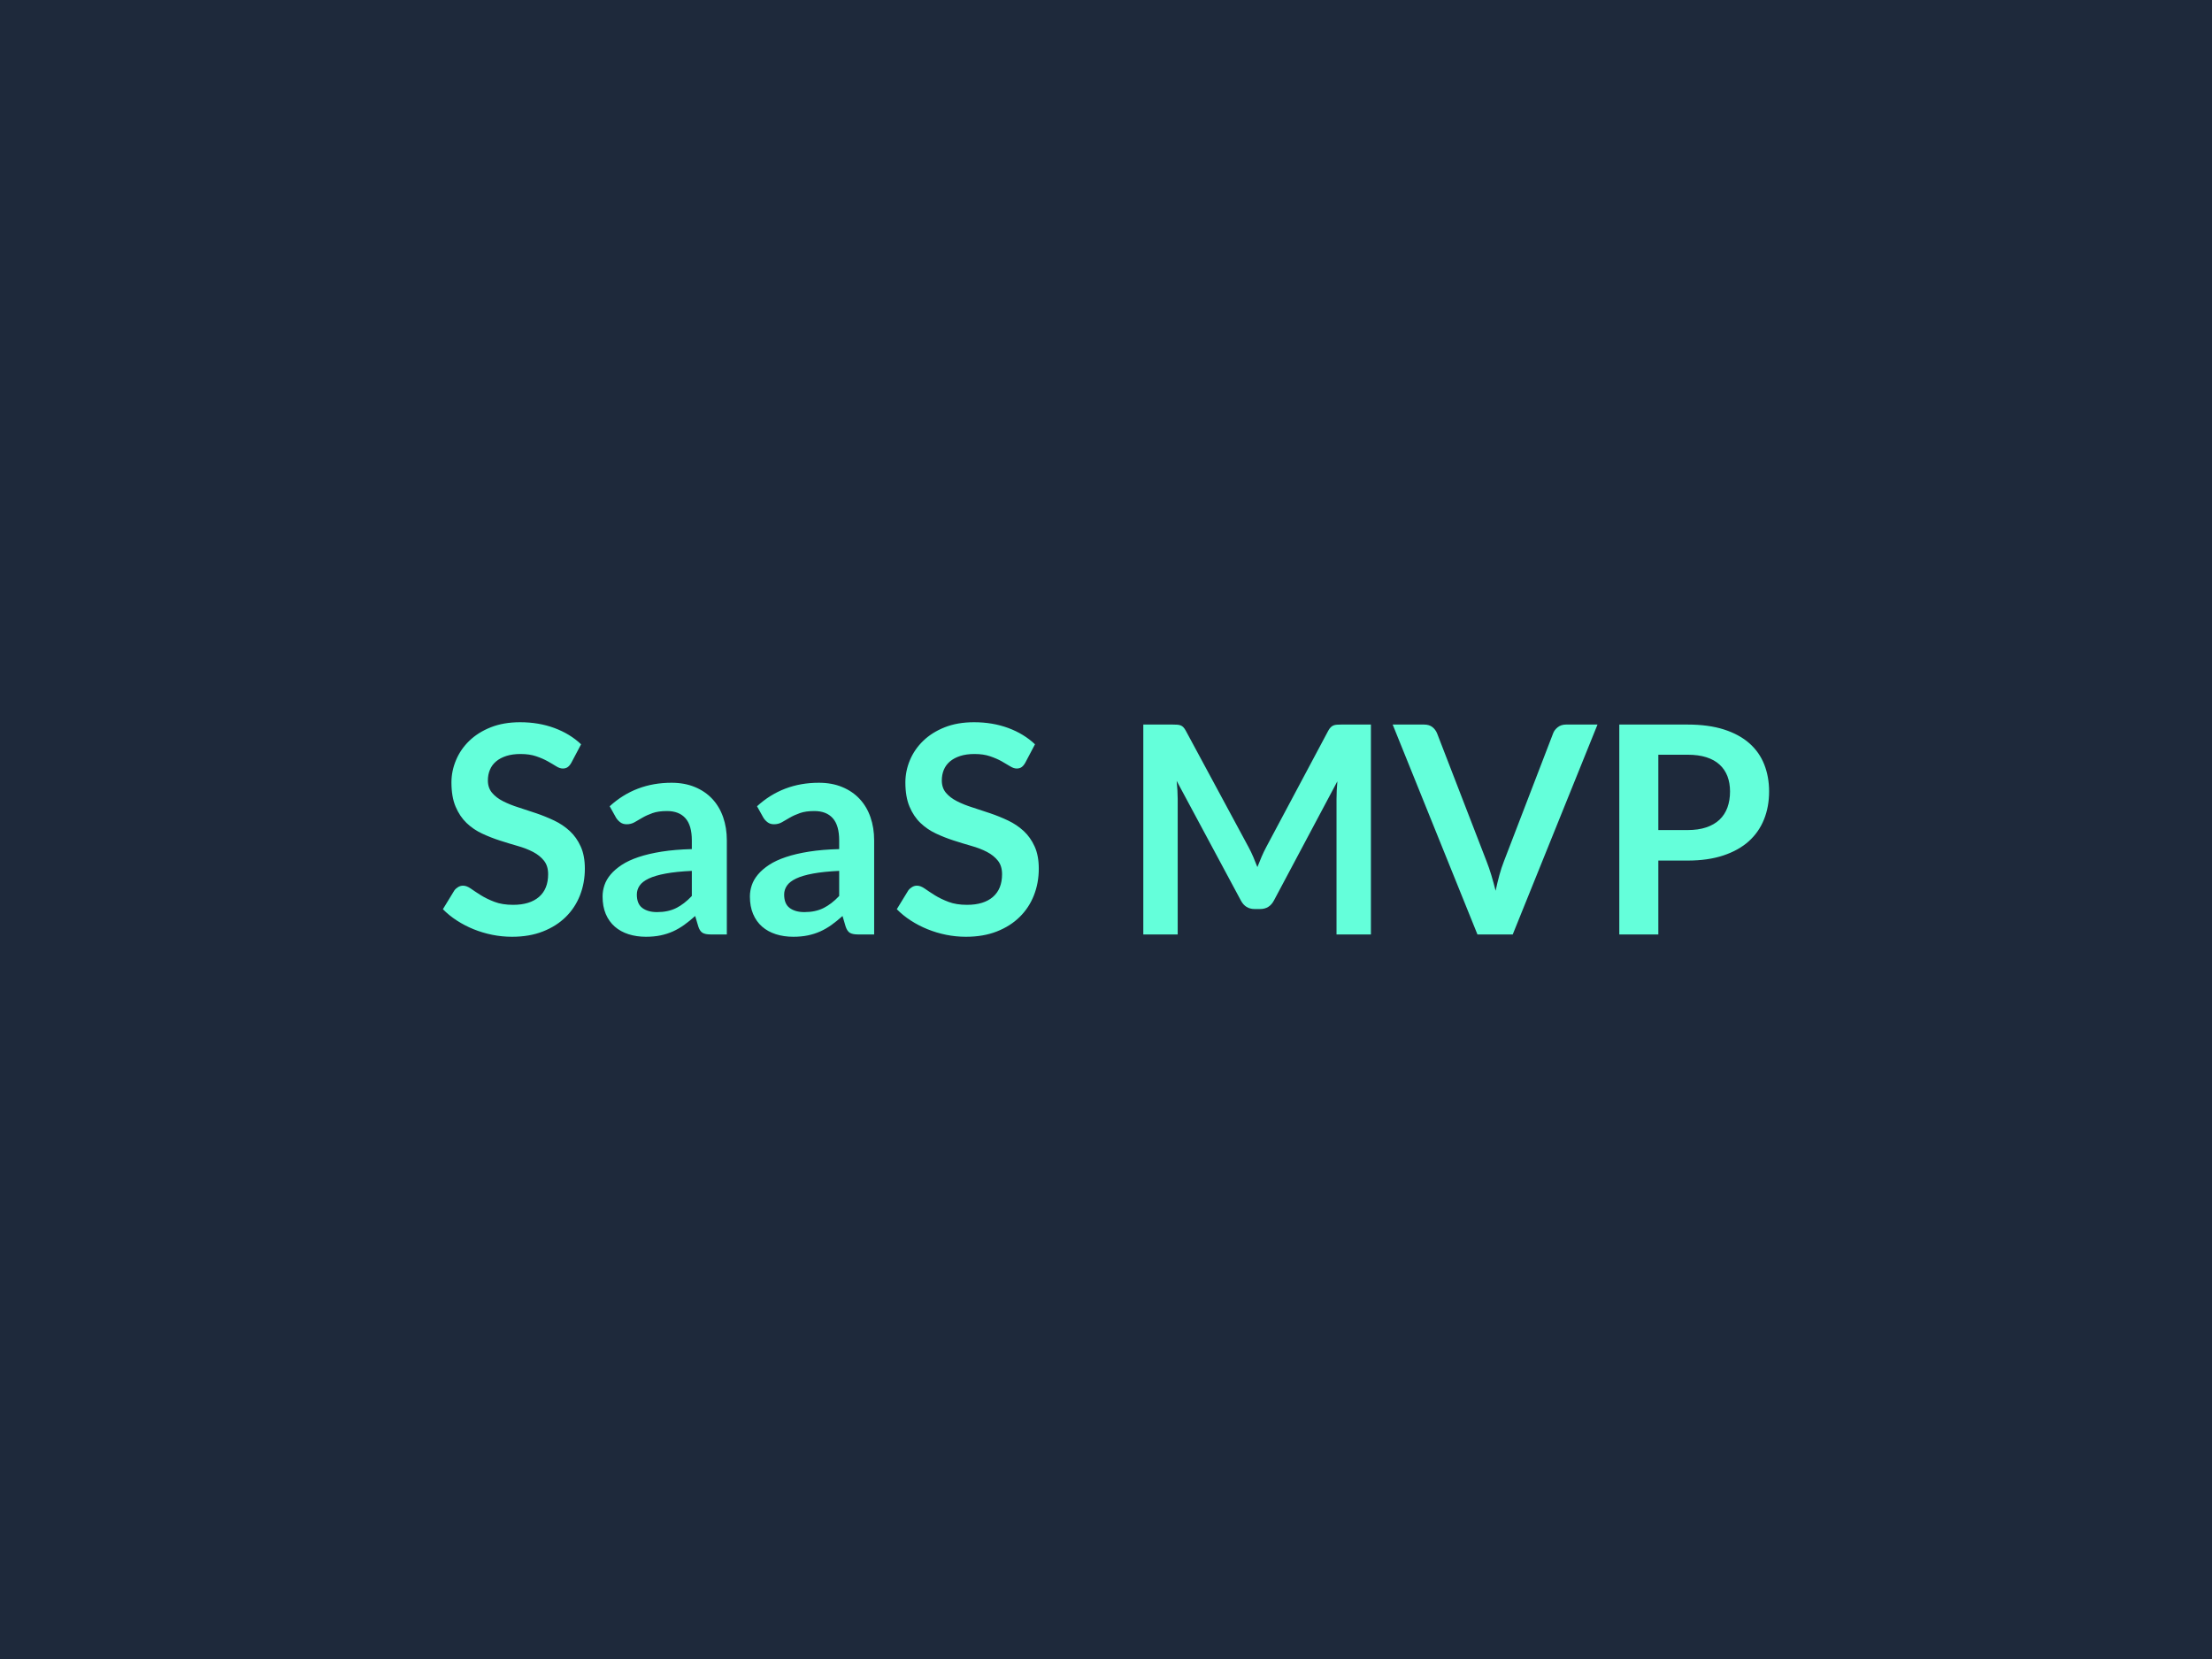 <?xml version="1.0" encoding="UTF-8"?>
<svg xmlns="http://www.w3.org/2000/svg" width="800" height="600" viewBox="0 0 800 600">
  <rect width="100%" height="100%" fill="#1e293b"></rect>
  <path fill="#64ffda" d="m210.16 269.185-3.52 6.66q-.63 1.11-1.34 1.6-.71.5-1.76.5-1.1 0-2.39-.81-1.28-.81-3.07-1.81-1.78-1-4.17-1.81-2.39-.82-5.65-.82-2.94 0-5.14.71-2.21.71-3.7 1.97-1.5 1.26-2.23 3.02-.74 1.76-.74 3.86 0 2.68 1.5 4.46 1.49 1.79 3.96 3.04 2.47 1.27 5.62 2.26 3.15 1 6.46 2.13 3.3 1.13 6.45 2.62 3.15 1.5 5.62 3.78 2.47 2.29 3.96 5.6 1.5 3.3 1.5 8.03 0 5.14-1.76 9.63t-5.14 7.82q-3.39 3.34-8.27 5.25-4.88 1.92-11.18 1.92-3.63 0-7.14-.71-3.52-.71-6.75-2.02t-6.06-3.15q-2.84-1.84-5.04-4.09l4.14-6.78q.53-.73 1.37-1.23t1.78-.5q1.32 0 2.84 1.08 1.52 1.07 3.62 2.39 2.1 1.31 4.91 2.38 2.81 1.08 6.75 1.08 6.03 0 9.34-2.86t3.31-8.22q0-2.99-1.5-4.88-1.49-1.89-3.96-3.18-2.47-1.28-5.62-2.17-3.15-.9-6.4-1.95-3.26-1.05-6.41-2.52t-5.62-3.83q-2.46-2.36-3.96-5.91-1.5-3.54-1.5-8.74 0-4.14 1.66-8.08 1.65-3.94 4.8-6.98 3.15-3.05 7.77-4.89 4.62-1.83 10.61-1.83 6.72 0 12.39 2.09 5.67 2.11 9.66 5.89m40.05 54.86v-9.08q-5.61.26-9.45.97-3.83.71-6.14 1.81t-3.31 2.57q-.99 1.47-.99 3.2 0 3.41 2.02 4.89 2.02 1.47 5.27 1.47 3.99 0 6.91-1.45 2.91-1.44 5.69-4.38m-27.4-28.3-2.31-4.15q9.29-8.5 22.36-8.5 4.73 0 8.46 1.55 3.72 1.54 6.3 4.3 2.57 2.76 3.91 6.59t1.34 8.4v34.02h-5.88q-1.84 0-2.84-.55t-1.57-2.23l-1.16-3.89q-2.05 1.84-3.99 3.23t-4.04 2.34q-2.1.94-4.49 1.44t-5.28.5q-3.41 0-6.3-.92-2.88-.92-4.98-2.75-2.1-1.84-3.26-4.57-1.15-2.73-1.15-6.35 0-2.05.68-4.07t2.23-3.86 4.02-3.47q2.46-1.62 6.06-2.83t8.37-1.97q4.78-.76 10.92-.92v-3.15q0-5.41-2.31-8.01t-6.66-2.6q-3.15 0-5.23.74-2.07.73-3.65 1.65-1.57.92-2.86 1.66-1.28.73-2.86.73-1.36 0-2.31-.71-.94-.71-1.52-1.65m80.69 28.3v-9.08q-5.62.26-9.45.97t-6.14 1.81-3.31 2.57-1 3.2q0 3.41 2.02 4.89 2.03 1.47 5.28 1.47 3.99 0 6.9-1.45 2.92-1.44 5.7-4.38m-27.4-28.3-2.31-4.15q9.29-8.5 22.36-8.5 4.73 0 8.45 1.55 3.73 1.54 6.3 4.3 2.58 2.76 3.91 6.59 1.34 3.83 1.34 8.4v34.02h-5.88q-1.83 0-2.83-.55t-1.58-2.23l-1.15-3.89q-2.05 1.84-3.99 3.23t-4.04 2.34q-2.1.94-4.49 1.44t-5.28.5q-3.41 0-6.3-.92t-4.99-2.75q-2.1-1.84-3.25-4.57-1.16-2.73-1.16-6.35 0-2.05.69-4.07.68-2.02 2.23-3.86t4.01-3.47q2.47-1.62 6.07-2.83 3.59-1.21 8.37-1.97t10.92-.92v-3.15q0-5.41-2.31-8.01t-6.67-2.6q-3.15 0-5.22.74-2.07.73-3.65 1.65-1.57.92-2.86 1.66-1.29.73-2.86.73-1.37 0-2.31-.71-.95-.71-1.52-1.65m98.22-26.56-3.51 6.66q-.63 1.11-1.34 1.6-.71.5-1.76.5-1.1 0-2.39-.81t-3.07-1.81q-1.79-1-4.18-1.81-2.38-.82-5.64-.82-2.94 0-5.14.71-2.21.71-3.71 1.97-1.49 1.26-2.23 3.02-.73 1.76-.73 3.86 0 2.68 1.49 4.46 1.5 1.79 3.97 3.04 2.47 1.27 5.62 2.26 3.15 1 6.45 2.13 3.31 1.13 6.46 2.62 3.15 1.5 5.62 3.78 2.47 2.29 3.96 5.6 1.5 3.3 1.5 8.03 0 5.14-1.76 9.63t-5.15 7.82q-3.38 3.34-8.26 5.25-4.89 1.92-11.19 1.92-3.62 0-7.14-.71-3.51-.71-6.74-2.02t-6.07-3.15q-2.83-1.84-5.04-4.09l4.15-6.78q.53-.73 1.37-1.23t1.78-.5q1.31 0 2.84 1.08 1.52 1.07 3.62 2.39 2.1 1.31 4.91 2.38 2.81 1.08 6.74 1.08 6.04 0 9.35-2.86t3.31-8.22q0-2.99-1.5-4.88t-3.96-3.18q-2.47-1.28-5.62-2.17-3.15-.9-6.41-1.95-3.25-1.05-6.4-2.52t-5.62-3.83-3.96-5.91q-1.5-3.54-1.5-8.74 0-4.14 1.65-8.08 1.66-3.94 4.81-6.98 3.15-3.05 7.77-4.89 4.62-1.83 10.6-1.83 6.72 0 12.39 2.09 5.67 2.11 9.66 5.89m110.83-7.14h10.66v75.91h-12.44v-49.03q0-2.95.31-6.36l-22.94 43.1q-1.63 3.1-4.99 3.1h-1.99q-3.36 0-4.99-3.1l-23.21-43.25q.16 1.73.27 3.41.1 1.68.1 3.1v49.03h-12.44v-75.91h10.66q.94 0 1.62.05.69.05 1.24.26t.99.68q.45.48.87 1.26l22.73 42.16q.9 1.68 1.66 3.46.76 1.79 1.49 3.68.74-1.94 1.53-3.75.78-1.81 1.68-3.5l22.41-42.05q.42-.78.9-1.26.47-.47 1.02-.68t1.23-.26q.69-.05 1.63-.05m81.22 0h11.39l-30.66 75.91h-12.76l-30.66-75.91h11.34q1.84 0 3 .89 1.15.89 1.73 2.31l17.9 46.3q.89 2.26 1.71 4.96.81 2.71 1.55 5.65.63-2.94 1.36-5.65.74-2.7 1.63-4.96l17.8-46.3q.42-1.21 1.65-2.21 1.23-.99 3.02-.99m33.39 38.16h10.55q3.89 0 6.77-.97 2.89-.97 4.81-2.78 1.91-1.81 2.86-4.41.94-2.6.94-5.8 0-3.05-.94-5.52-.95-2.46-2.84-4.19-1.89-1.74-4.77-2.66-2.89-.92-6.83-.92h-10.55zm-14.12-38.16h24.67q7.61 0 13.18 1.78 5.56 1.79 9.19 4.99 3.62 3.2 5.38 7.66t1.76 9.77q0 5.51-1.84 10.1-1.84 4.6-5.51 7.91-3.68 3.3-9.22 5.14t-12.94 1.84h-10.55v26.72h-14.12z"></path>
</svg>
